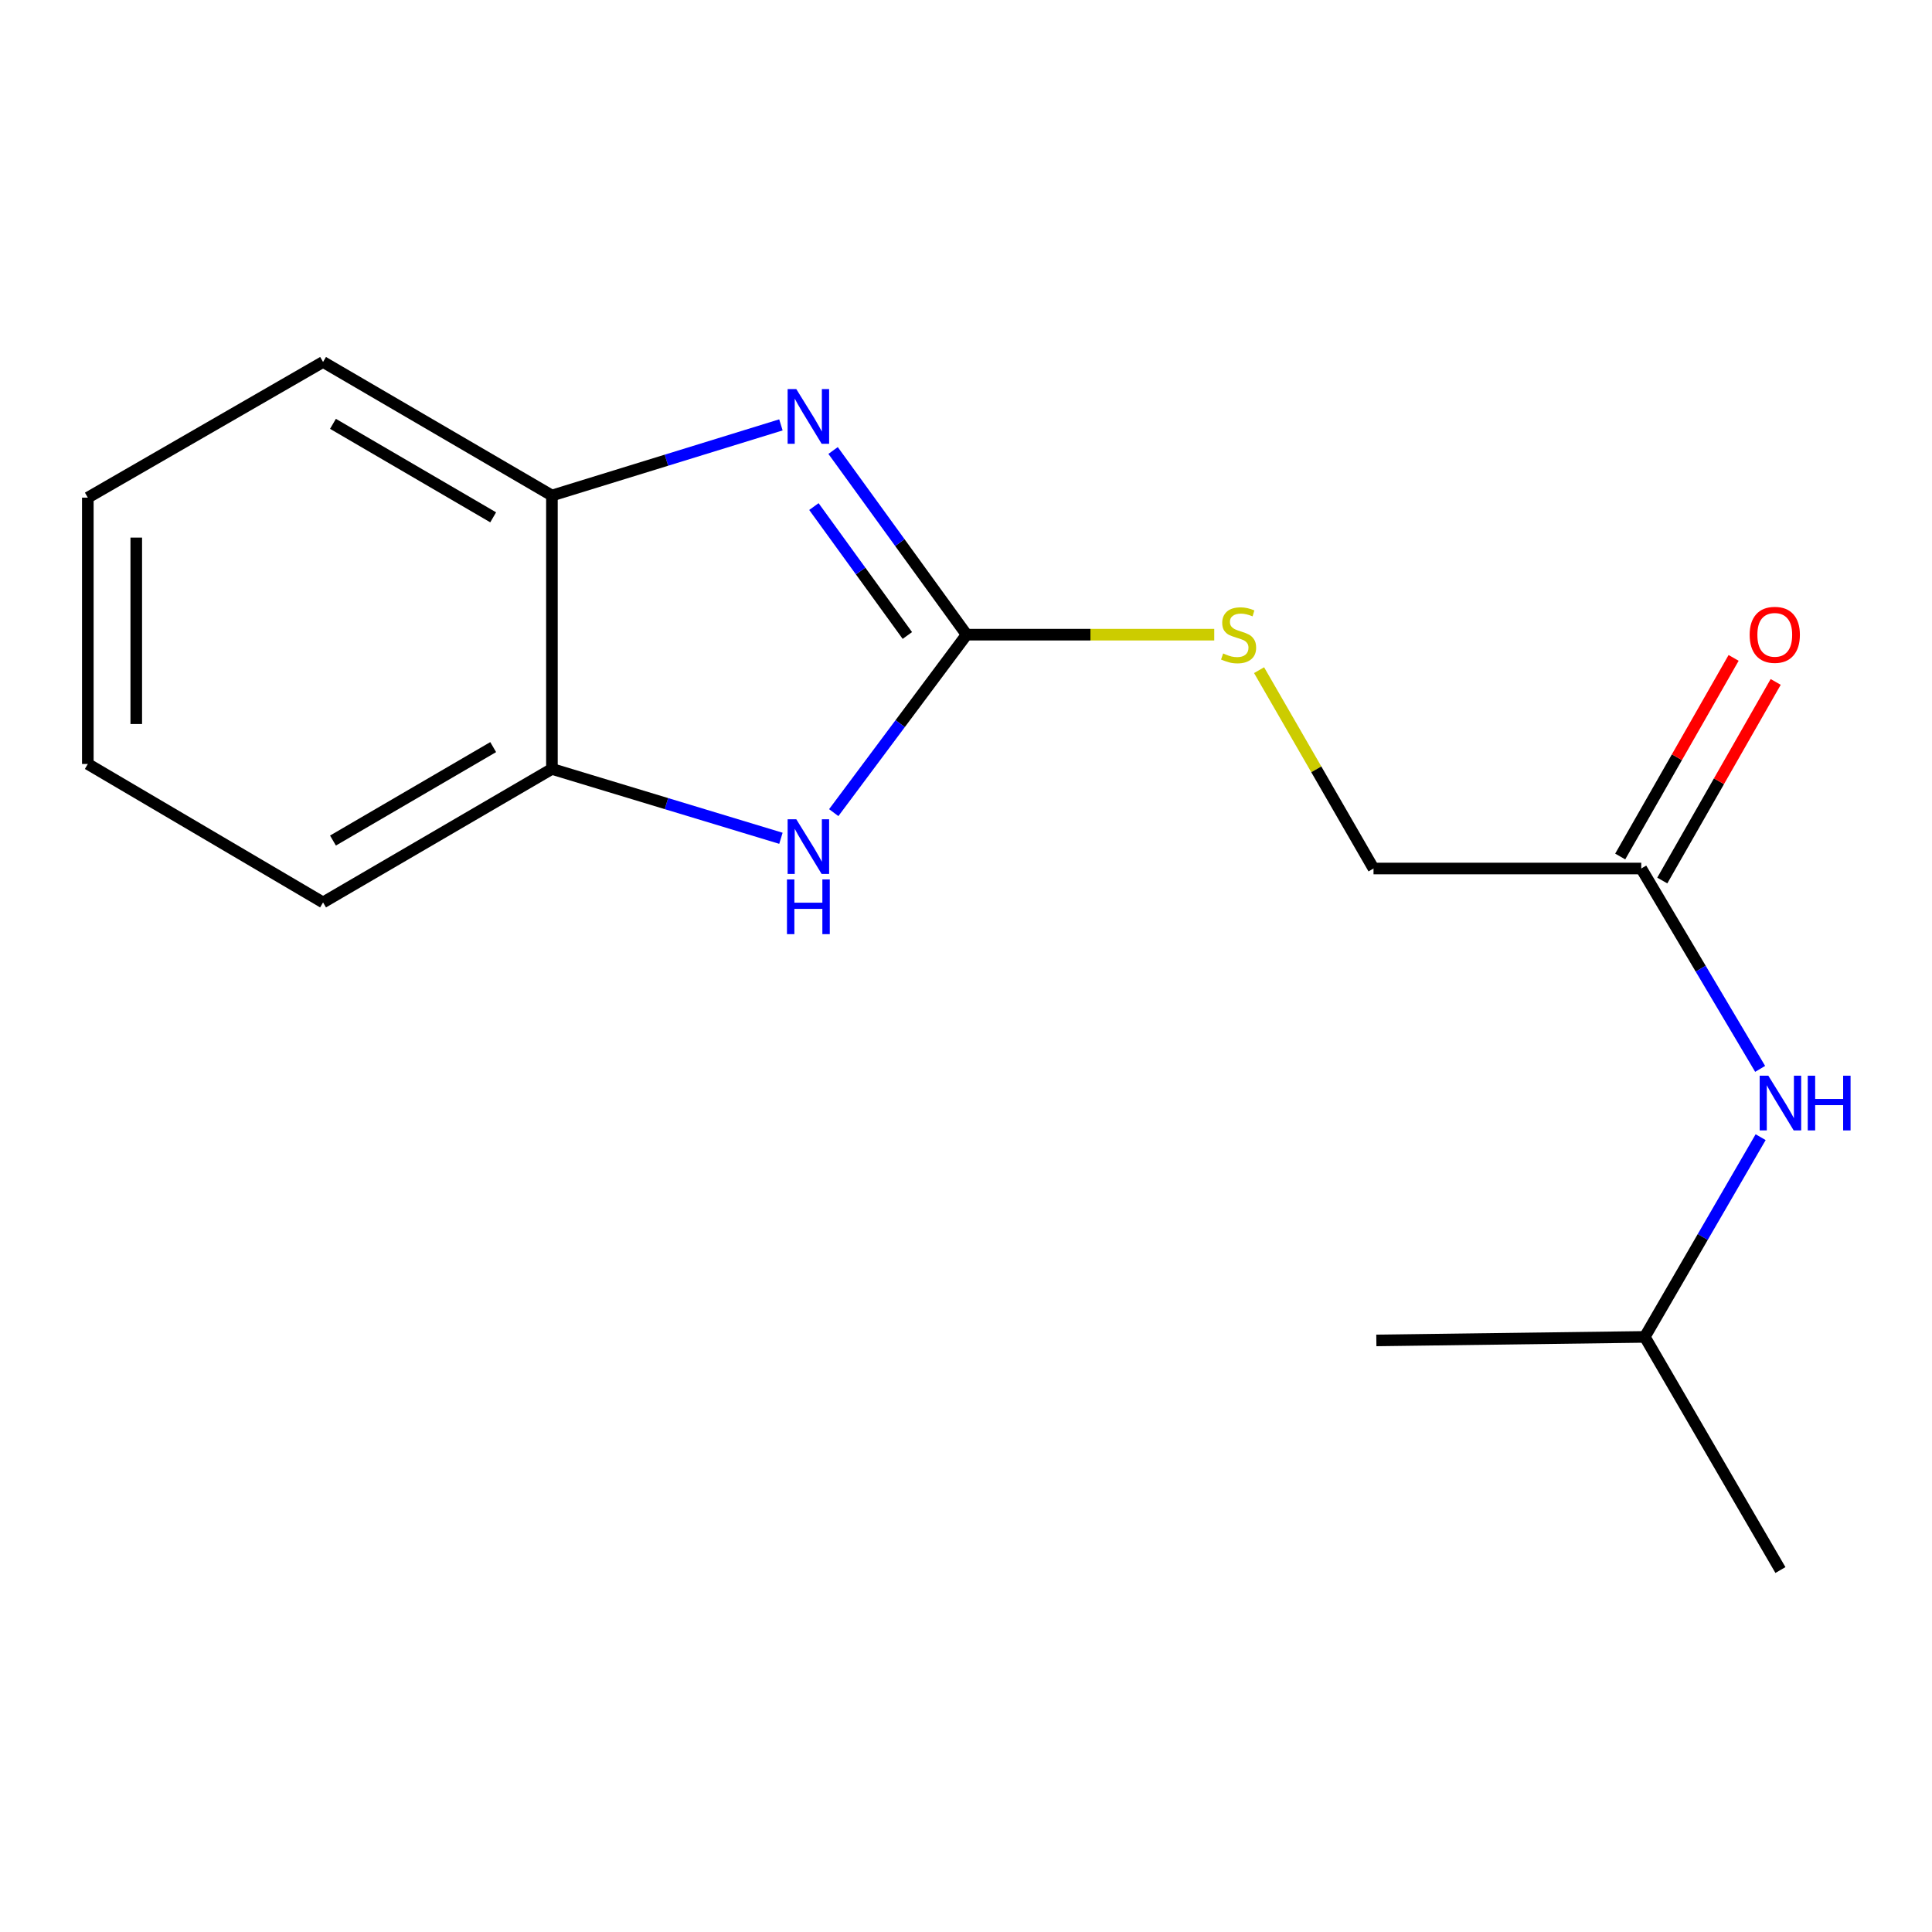 <?xml version='1.0' encoding='iso-8859-1'?>
<svg version='1.1' baseProfile='full'
              xmlns='http://www.w3.org/2000/svg'
                      xmlns:rdkit='http://www.rdkit.org/xml'
                      xmlns:xlink='http://www.w3.org/1999/xlink'
                  xml:space='preserve'
width='1000px' height='1000px' viewBox='0 0 1000 1000'>
<!-- END OF HEADER -->
<rect style='opacity:1.0;fill:#FFFFFF;stroke:none' width='1000' height='1000' x='0' y='0'> </rect>
<path class='bond-0' d='M 500.316,328.504 L 465.762,280.843' style='fill:none;fill-rule:evenodd;stroke:#000000;stroke-width:6px;stroke-linecap:butt;stroke-linejoin:miter;stroke-opacity:1' />
<path class='bond-0' d='M 465.762,280.843 L 431.208,233.182' style='fill:none;fill-rule:evenodd;stroke:#0000FF;stroke-width:6px;stroke-linecap:butt;stroke-linejoin:miter;stroke-opacity:1' />
<path class='bond-0' d='M 469.648,328.925 L 445.46,295.562' style='fill:none;fill-rule:evenodd;stroke:#000000;stroke-width:6px;stroke-linecap:butt;stroke-linejoin:miter;stroke-opacity:1' />
<path class='bond-0' d='M 445.46,295.562 L 421.272,262.2' style='fill:none;fill-rule:evenodd;stroke:#0000FF;stroke-width:6px;stroke-linecap:butt;stroke-linejoin:miter;stroke-opacity:1' />
<path class='bond-1' d='M 500.316,328.504 L 465.928,374.561' style='fill:none;fill-rule:evenodd;stroke:#000000;stroke-width:6px;stroke-linecap:butt;stroke-linejoin:miter;stroke-opacity:1' />
<path class='bond-1' d='M 465.928,374.561 L 431.541,420.618' style='fill:none;fill-rule:evenodd;stroke:#0000FF;stroke-width:6px;stroke-linecap:butt;stroke-linejoin:miter;stroke-opacity:1' />
<path class='bond-5' d='M 500.316,328.504 L 564.405,328.504' style='fill:none;fill-rule:evenodd;stroke:#000000;stroke-width:6px;stroke-linecap:butt;stroke-linejoin:miter;stroke-opacity:1' />
<path class='bond-5' d='M 564.405,328.504 L 628.494,328.504' style='fill:none;fill-rule:evenodd;stroke:#CCCC00;stroke-width:6px;stroke-linecap:butt;stroke-linejoin:miter;stroke-opacity:1' />
<path class='bond-2' d='M 404.2,219.918 L 344.937,238.198' style='fill:none;fill-rule:evenodd;stroke:#0000FF;stroke-width:6px;stroke-linecap:butt;stroke-linejoin:miter;stroke-opacity:1' />
<path class='bond-2' d='M 344.937,238.198 L 285.674,256.478' style='fill:none;fill-rule:evenodd;stroke:#000000;stroke-width:6px;stroke-linecap:butt;stroke-linejoin:miter;stroke-opacity:1' />
<path class='bond-3' d='M 404.206,433.897 L 344.94,415.945' style='fill:none;fill-rule:evenodd;stroke:#0000FF;stroke-width:6px;stroke-linecap:butt;stroke-linejoin:miter;stroke-opacity:1' />
<path class='bond-3' d='M 344.94,415.945 L 285.674,397.994' style='fill:none;fill-rule:evenodd;stroke:#000000;stroke-width:6px;stroke-linecap:butt;stroke-linejoin:miter;stroke-opacity:1' />
<path class='bond-10' d='M 285.674,256.478 L 167.215,187.351' style='fill:none;fill-rule:evenodd;stroke:#000000;stroke-width:6px;stroke-linecap:butt;stroke-linejoin:miter;stroke-opacity:1' />
<path class='bond-10' d='M 255.266,267.768 L 172.345,219.378' style='fill:none;fill-rule:evenodd;stroke:#000000;stroke-width:6px;stroke-linecap:butt;stroke-linejoin:miter;stroke-opacity:1' />
<path class='bond-16' d='M 285.674,256.478 L 285.674,397.994' style='fill:none;fill-rule:evenodd;stroke:#000000;stroke-width:6px;stroke-linecap:butt;stroke-linejoin:miter;stroke-opacity:1' />
<path class='bond-11' d='M 285.674,397.994 L 167.215,467.094' style='fill:none;fill-rule:evenodd;stroke:#000000;stroke-width:6px;stroke-linecap:butt;stroke-linejoin:miter;stroke-opacity:1' />
<path class='bond-11' d='M 255.27,386.698 L 172.349,435.068' style='fill:none;fill-rule:evenodd;stroke:#000000;stroke-width:6px;stroke-linecap:butt;stroke-linejoin:miter;stroke-opacity:1' />
<path class='bond-4' d='M 849.508,449.54 L 710.931,449.54' style='fill:none;fill-rule:evenodd;stroke:#000000;stroke-width:6px;stroke-linecap:butt;stroke-linejoin:miter;stroke-opacity:1' />
<path class='bond-6' d='M 849.508,449.54 L 880.279,501.395' style='fill:none;fill-rule:evenodd;stroke:#000000;stroke-width:6px;stroke-linecap:butt;stroke-linejoin:miter;stroke-opacity:1' />
<path class='bond-6' d='M 880.279,501.395 L 911.05,553.25' style='fill:none;fill-rule:evenodd;stroke:#0000FF;stroke-width:6px;stroke-linecap:butt;stroke-linejoin:miter;stroke-opacity:1' />
<path class='bond-7' d='M 860.396,455.758 L 889.744,404.362' style='fill:none;fill-rule:evenodd;stroke:#000000;stroke-width:6px;stroke-linecap:butt;stroke-linejoin:miter;stroke-opacity:1' />
<path class='bond-7' d='M 889.744,404.362 L 919.092,352.966' style='fill:none;fill-rule:evenodd;stroke:#FF0000;stroke-width:6px;stroke-linecap:butt;stroke-linejoin:miter;stroke-opacity:1' />
<path class='bond-7' d='M 838.619,443.323 L 867.967,391.927' style='fill:none;fill-rule:evenodd;stroke:#000000;stroke-width:6px;stroke-linecap:butt;stroke-linejoin:miter;stroke-opacity:1' />
<path class='bond-7' d='M 867.967,391.927 L 897.315,340.531' style='fill:none;fill-rule:evenodd;stroke:#FF0000;stroke-width:6px;stroke-linecap:butt;stroke-linejoin:miter;stroke-opacity:1' />
<path class='bond-8' d='M 651.695,346.877 L 681.313,398.209' style='fill:none;fill-rule:evenodd;stroke:#CCCC00;stroke-width:6px;stroke-linecap:butt;stroke-linejoin:miter;stroke-opacity:1' />
<path class='bond-8' d='M 681.313,398.209 L 710.931,449.54' style='fill:none;fill-rule:evenodd;stroke:#000000;stroke-width:6px;stroke-linecap:butt;stroke-linejoin:miter;stroke-opacity:1' />
<path class='bond-9' d='M 911.305,588.597 L 881.326,640.286' style='fill:none;fill-rule:evenodd;stroke:#0000FF;stroke-width:6px;stroke-linecap:butt;stroke-linejoin:miter;stroke-opacity:1' />
<path class='bond-9' d='M 881.326,640.286 L 851.346,691.975' style='fill:none;fill-rule:evenodd;stroke:#000000;stroke-width:6px;stroke-linecap:butt;stroke-linejoin:miter;stroke-opacity:1' />
<path class='bond-12' d='M 851.346,691.975 L 921.547,812.649' style='fill:none;fill-rule:evenodd;stroke:#000000;stroke-width:6px;stroke-linecap:butt;stroke-linejoin:miter;stroke-opacity:1' />
<path class='bond-13' d='M 851.346,691.975 L 712.394,693.8' style='fill:none;fill-rule:evenodd;stroke:#000000;stroke-width:6px;stroke-linecap:butt;stroke-linejoin:miter;stroke-opacity:1' />
<path class='bond-15' d='M 167.215,187.351 L 45.455,257.579' style='fill:none;fill-rule:evenodd;stroke:#000000;stroke-width:6px;stroke-linecap:butt;stroke-linejoin:miter;stroke-opacity:1' />
<path class='bond-14' d='M 167.215,467.094 L 45.455,395.431' style='fill:none;fill-rule:evenodd;stroke:#000000;stroke-width:6px;stroke-linecap:butt;stroke-linejoin:miter;stroke-opacity:1' />
<path class='bond-17' d='M 45.455,395.431 L 45.455,257.579' style='fill:none;fill-rule:evenodd;stroke:#000000;stroke-width:6px;stroke-linecap:butt;stroke-linejoin:miter;stroke-opacity:1' />
<path class='bond-17' d='M 70.531,374.753 L 70.531,278.257' style='fill:none;fill-rule:evenodd;stroke:#000000;stroke-width:6px;stroke-linecap:butt;stroke-linejoin:miter;stroke-opacity:1' />
<path  class='atom-1' d='M 412.153 201.374
L 421.433 216.374
Q 422.353 217.854, 423.833 220.534
Q 425.313 223.214, 425.393 223.374
L 425.393 201.374
L 429.153 201.374
L 429.153 229.694
L 425.273 229.694
L 415.313 213.294
Q 414.153 211.374, 412.913 209.174
Q 411.713 206.974, 411.353 206.294
L 411.353 229.694
L 407.673 229.694
L 407.673 201.374
L 412.153 201.374
' fill='#0000FF'/>
<path  class='atom-2' d='M 412.153 424.04
L 421.433 439.04
Q 422.353 440.52, 423.833 443.2
Q 425.313 445.88, 425.393 446.04
L 425.393 424.04
L 429.153 424.04
L 429.153 452.36
L 425.273 452.36
L 415.313 435.96
Q 414.153 434.04, 412.913 431.84
Q 411.713 429.64, 411.353 428.96
L 411.353 452.36
L 407.673 452.36
L 407.673 424.04
L 412.153 424.04
' fill='#0000FF'/>
<path  class='atom-2' d='M 407.333 455.192
L 411.173 455.192
L 411.173 467.232
L 425.653 467.232
L 425.653 455.192
L 429.493 455.192
L 429.493 483.512
L 425.653 483.512
L 425.653 470.432
L 411.173 470.432
L 411.173 483.512
L 407.333 483.512
L 407.333 455.192
' fill='#0000FF'/>
<path  class='atom-6' d='M 633.093 338.224
Q 633.413 338.344, 634.733 338.904
Q 636.053 339.464, 637.493 339.824
Q 638.973 340.144, 640.413 340.144
Q 643.093 340.144, 644.653 338.864
Q 646.213 337.544, 646.213 335.264
Q 646.213 333.704, 645.413 332.744
Q 644.653 331.784, 643.453 331.264
Q 642.253 330.744, 640.253 330.144
Q 637.733 329.384, 636.213 328.664
Q 634.733 327.944, 633.653 326.424
Q 632.613 324.904, 632.613 322.344
Q 632.613 318.784, 635.013 316.584
Q 637.453 314.384, 642.253 314.384
Q 645.533 314.384, 649.253 315.944
L 648.333 319.024
Q 644.933 317.624, 642.373 317.624
Q 639.613 317.624, 638.093 318.784
Q 636.573 319.904, 636.613 321.864
Q 636.613 323.384, 637.373 324.304
Q 638.173 325.224, 639.293 325.744
Q 640.453 326.264, 642.373 326.864
Q 644.933 327.664, 646.453 328.464
Q 647.973 329.264, 649.053 330.904
Q 650.173 332.504, 650.173 335.264
Q 650.173 339.184, 647.533 341.304
Q 644.933 343.384, 640.573 343.384
Q 638.053 343.384, 636.133 342.824
Q 634.253 342.304, 632.013 341.384
L 633.093 338.224
' fill='#CCCC00'/>
<path  class='atom-7' d='M 915.287 556.779
L 924.567 571.779
Q 925.487 573.259, 926.967 575.939
Q 928.447 578.619, 928.527 578.779
L 928.527 556.779
L 932.287 556.779
L 932.287 585.099
L 928.407 585.099
L 918.447 568.699
Q 917.287 566.779, 916.047 564.579
Q 914.847 562.379, 914.487 561.699
L 914.487 585.099
L 910.807 585.099
L 910.807 556.779
L 915.287 556.779
' fill='#0000FF'/>
<path  class='atom-7' d='M 935.687 556.779
L 939.527 556.779
L 939.527 568.819
L 954.007 568.819
L 954.007 556.779
L 957.847 556.779
L 957.847 585.099
L 954.007 585.099
L 954.007 572.019
L 939.527 572.019
L 939.527 585.099
L 935.687 585.099
L 935.687 556.779
' fill='#0000FF'/>
<path  class='atom-8' d='M 905.621 328.584
Q 905.621 321.784, 908.981 317.984
Q 912.341 314.184, 918.621 314.184
Q 924.901 314.184, 928.261 317.984
Q 931.621 321.784, 931.621 328.584
Q 931.621 335.464, 928.221 339.384
Q 924.821 343.264, 918.621 343.264
Q 912.381 343.264, 908.981 339.384
Q 905.621 335.504, 905.621 328.584
M 918.621 340.064
Q 922.941 340.064, 925.261 337.184
Q 927.621 334.264, 927.621 328.584
Q 927.621 323.024, 925.261 320.224
Q 922.941 317.384, 918.621 317.384
Q 914.301 317.384, 911.941 320.184
Q 909.621 322.984, 909.621 328.584
Q 909.621 334.304, 911.941 337.184
Q 914.301 340.064, 918.621 340.064
' fill='#FF0000'/>
</svg>
